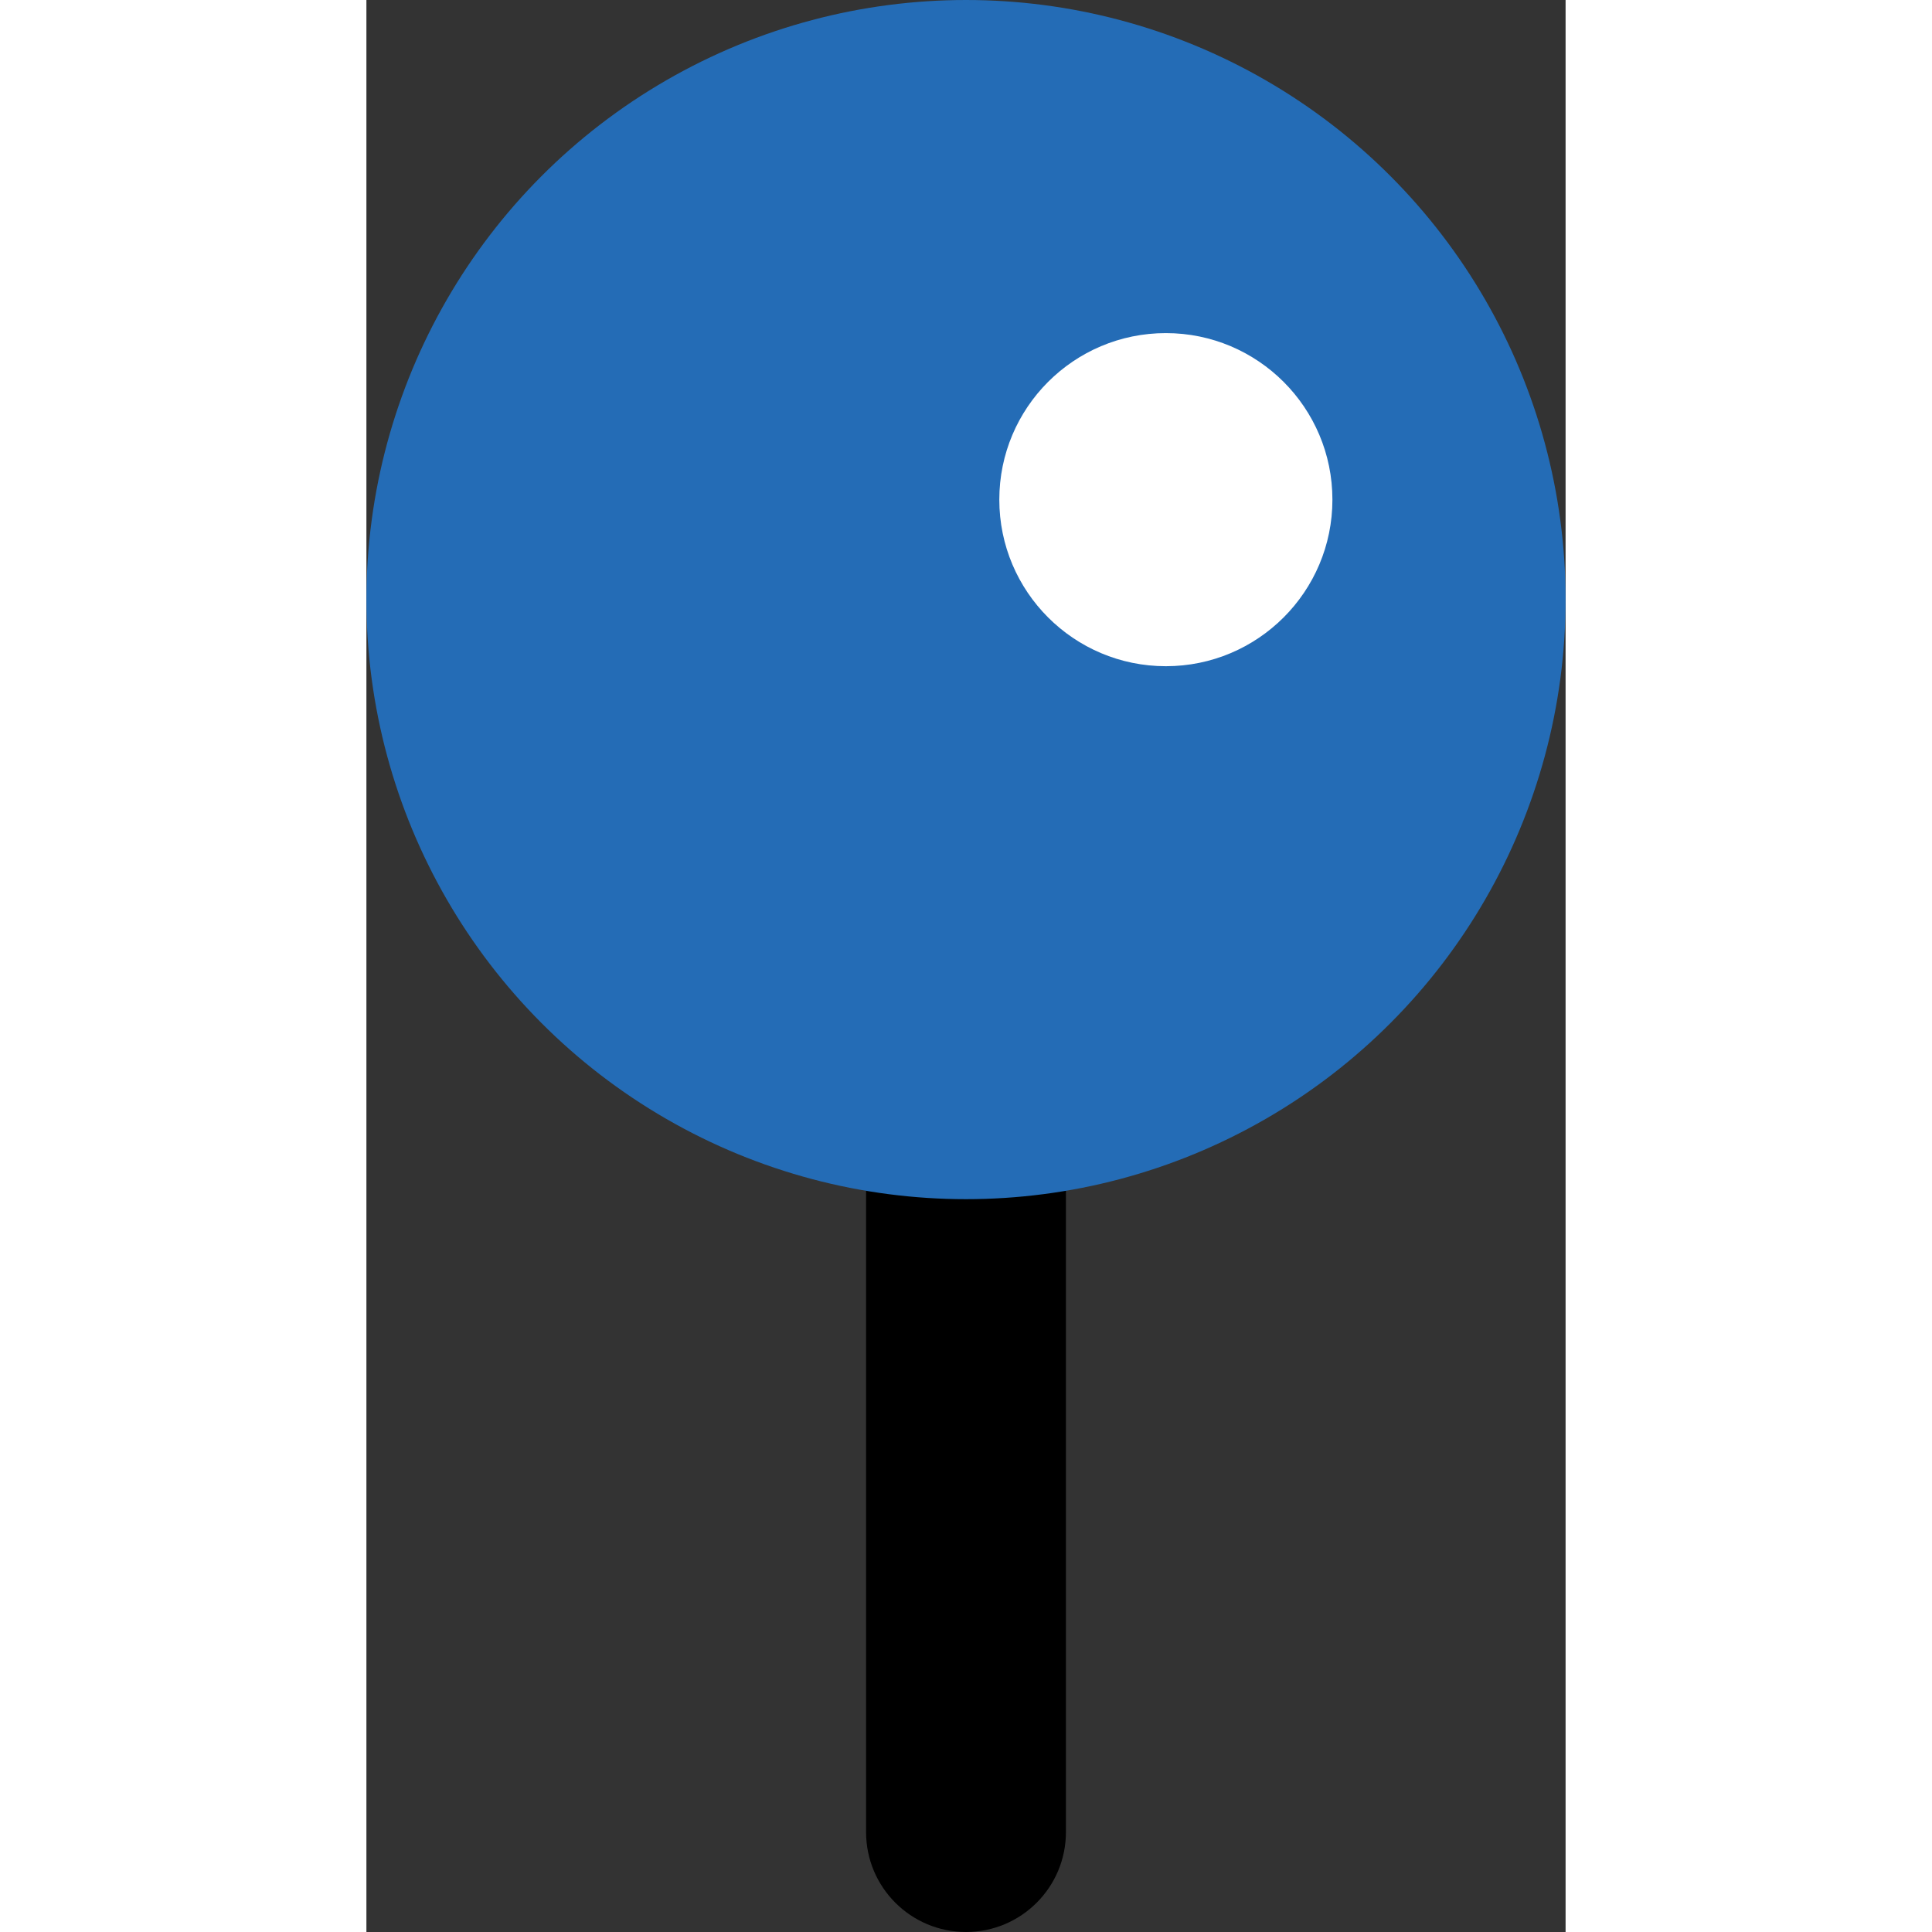 <?xml version="1.0"?>
<svg xmlns="http://www.w3.org/2000/svg" xmlns:xlink="http://www.w3.org/1999/xlink" xmlns:svgjs="http://svgjs.com/svgjs" version="1.1" width="512" height="512" x="0" y="0" viewBox="0 0 36 58" style="enable-background:new 0 0 512 512" xml:space="preserve" class=""><rect x="0" y="0" width="36" height="58" fill="#333333" stroke="none"/><g><path xmlns="http://www.w3.org/2000/svg" d="m18 34.27c-1.024 0-2.022-.106-3-.27v21c0 1.657 1.343 3 3 3s3-1.343 3-3v-21c-.978.164-1.976.27-3 .27z" fill="#000000" data-original="#e7eced" style="" class=""/><circle xmlns="http://www.w3.org/2000/svg" cx="18" cy="18" fill="#246cb6" r="18" data-original="#dd352e" style="" class=""/><circle xmlns="http://www.w3.org/2000/svg" cx="24" cy="15" fill="#ffffff" r="5" data-original="#ffffff" style="" class=""/></g></svg>
